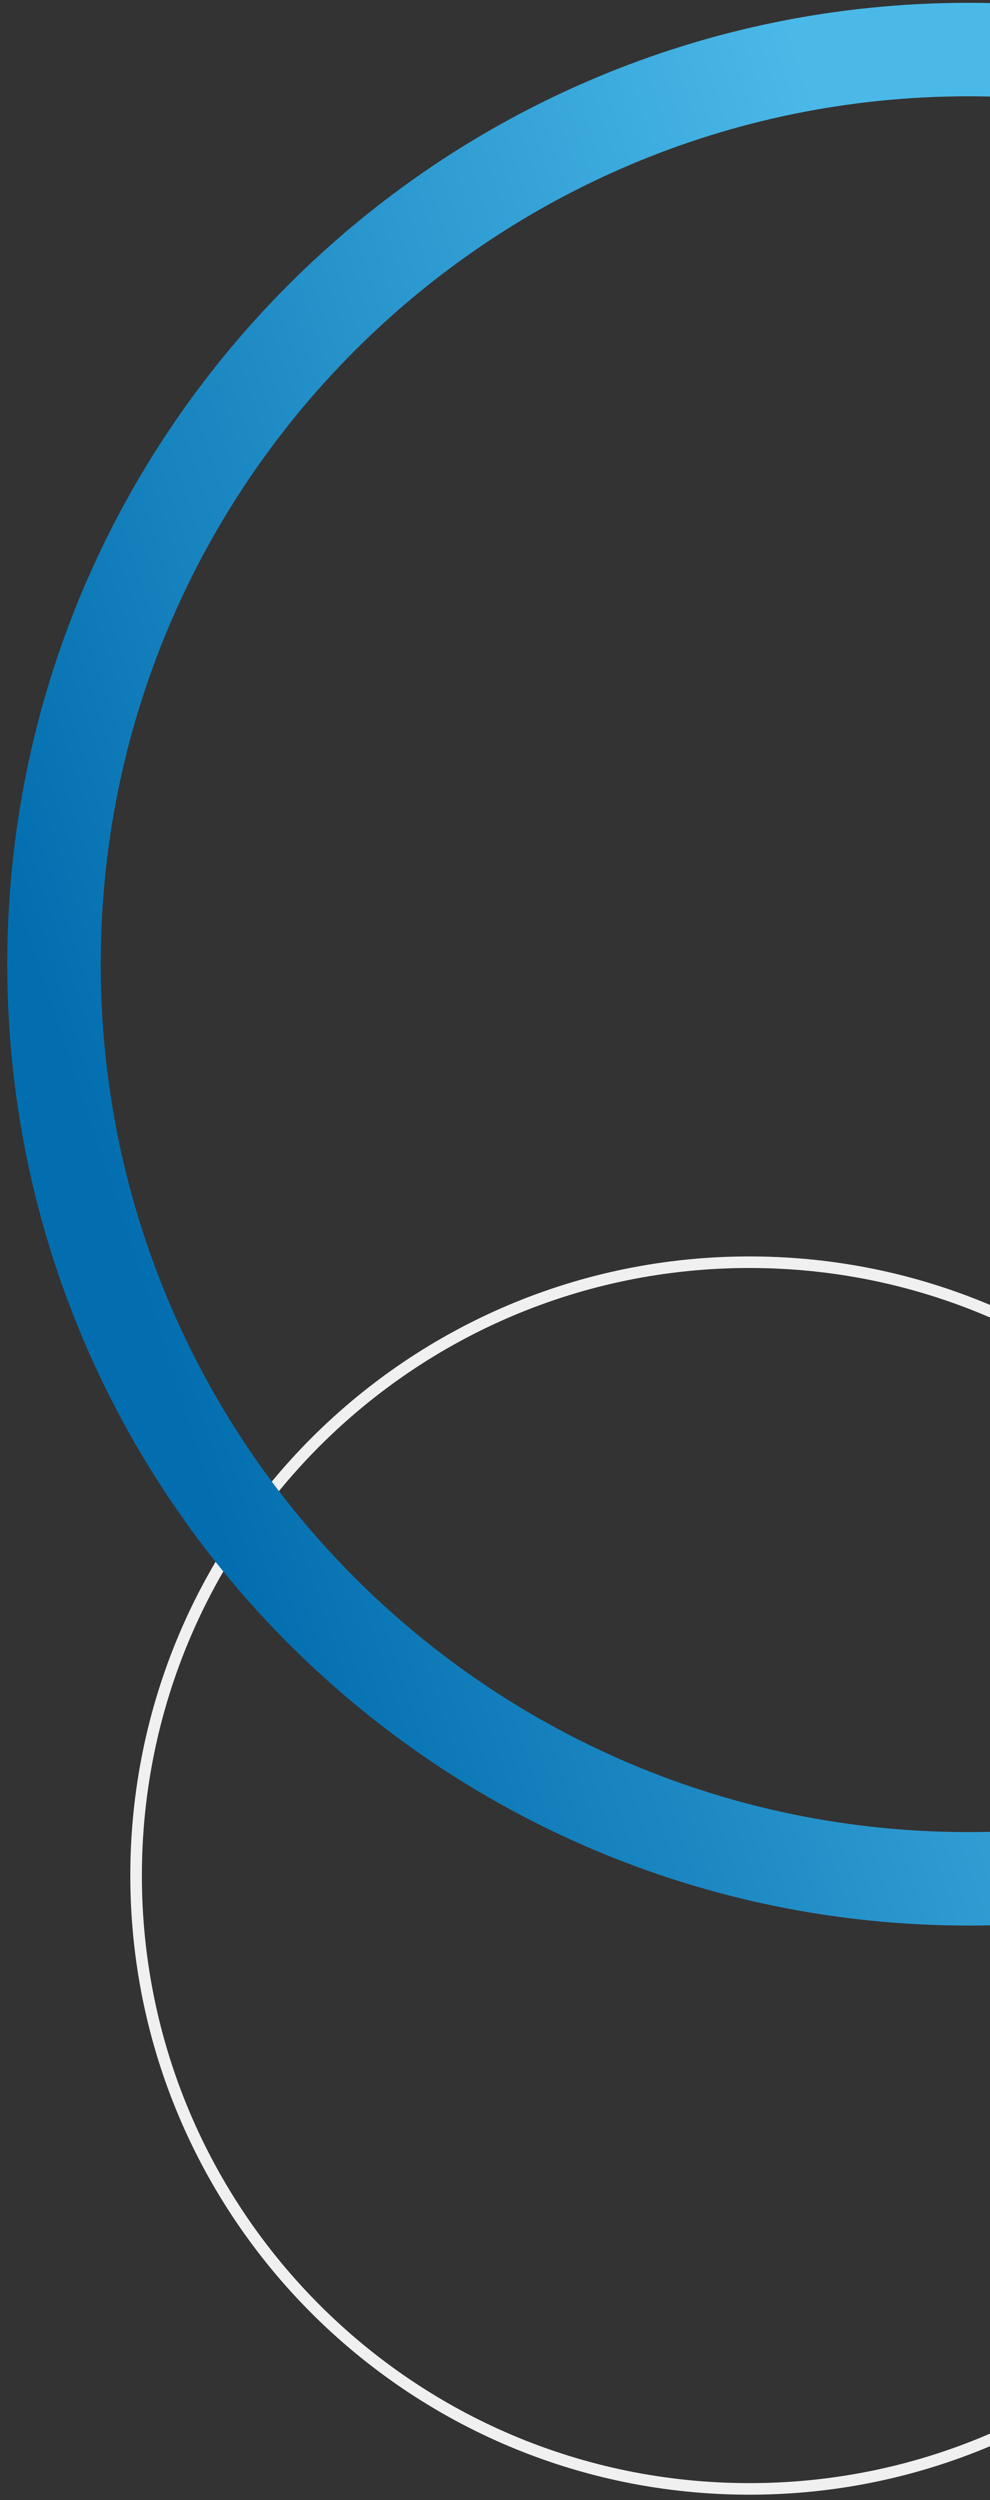<svg width="99" height="250" viewBox="0 0 99 250" fill="none" xmlns="http://www.w3.org/2000/svg">
<rect x="0" y="0" width="99" height="250" fill="#333333" stroke="none"/>
<path d="M136.854 187.552C136.854 221.745 109.136 249.464 74.943 249.464C40.75 249.464 13.031 221.745 13.031 187.552C13.031 153.359 40.75 125.641 74.943 125.641C109.136 125.641 136.854 153.359 136.854 187.552ZM14.188 187.552C14.188 221.106 41.389 248.307 74.943 248.307C108.497 248.307 135.698 221.106 135.698 187.552C135.698 153.998 108.497 126.797 74.943 126.797C41.389 126.797 14.188 153.998 14.188 187.552Z" fill="#F0F0F0"/>
<path d="M192.998 96.417C192.998 149.512 149.957 192.553 96.862 192.553C43.768 192.553 0.727 149.512 0.727 96.417C0.727 43.323 43.768 0.281 96.862 0.281C149.957 0.281 192.998 43.323 192.998 96.417ZM10.074 96.417C10.074 144.349 48.93 183.206 96.862 183.206C144.795 183.206 183.651 144.349 183.651 96.417C183.651 48.485 144.795 9.629 96.862 9.629C48.93 9.629 10.074 48.485 10.074 96.417Z" fill="url(#paint0_linear_713_4)"/>
<defs>
<linearGradient id="paint0_linear_713_4" x1="13.545" y1="127.852" x2="109.986" y2="96.112" gradientUnits="userSpaceOnUse">
<stop stop-color="#036EAF"/>
<stop offset="1" stop-color="#4AB9E8"/>
</linearGradient>
</defs>
</svg>
